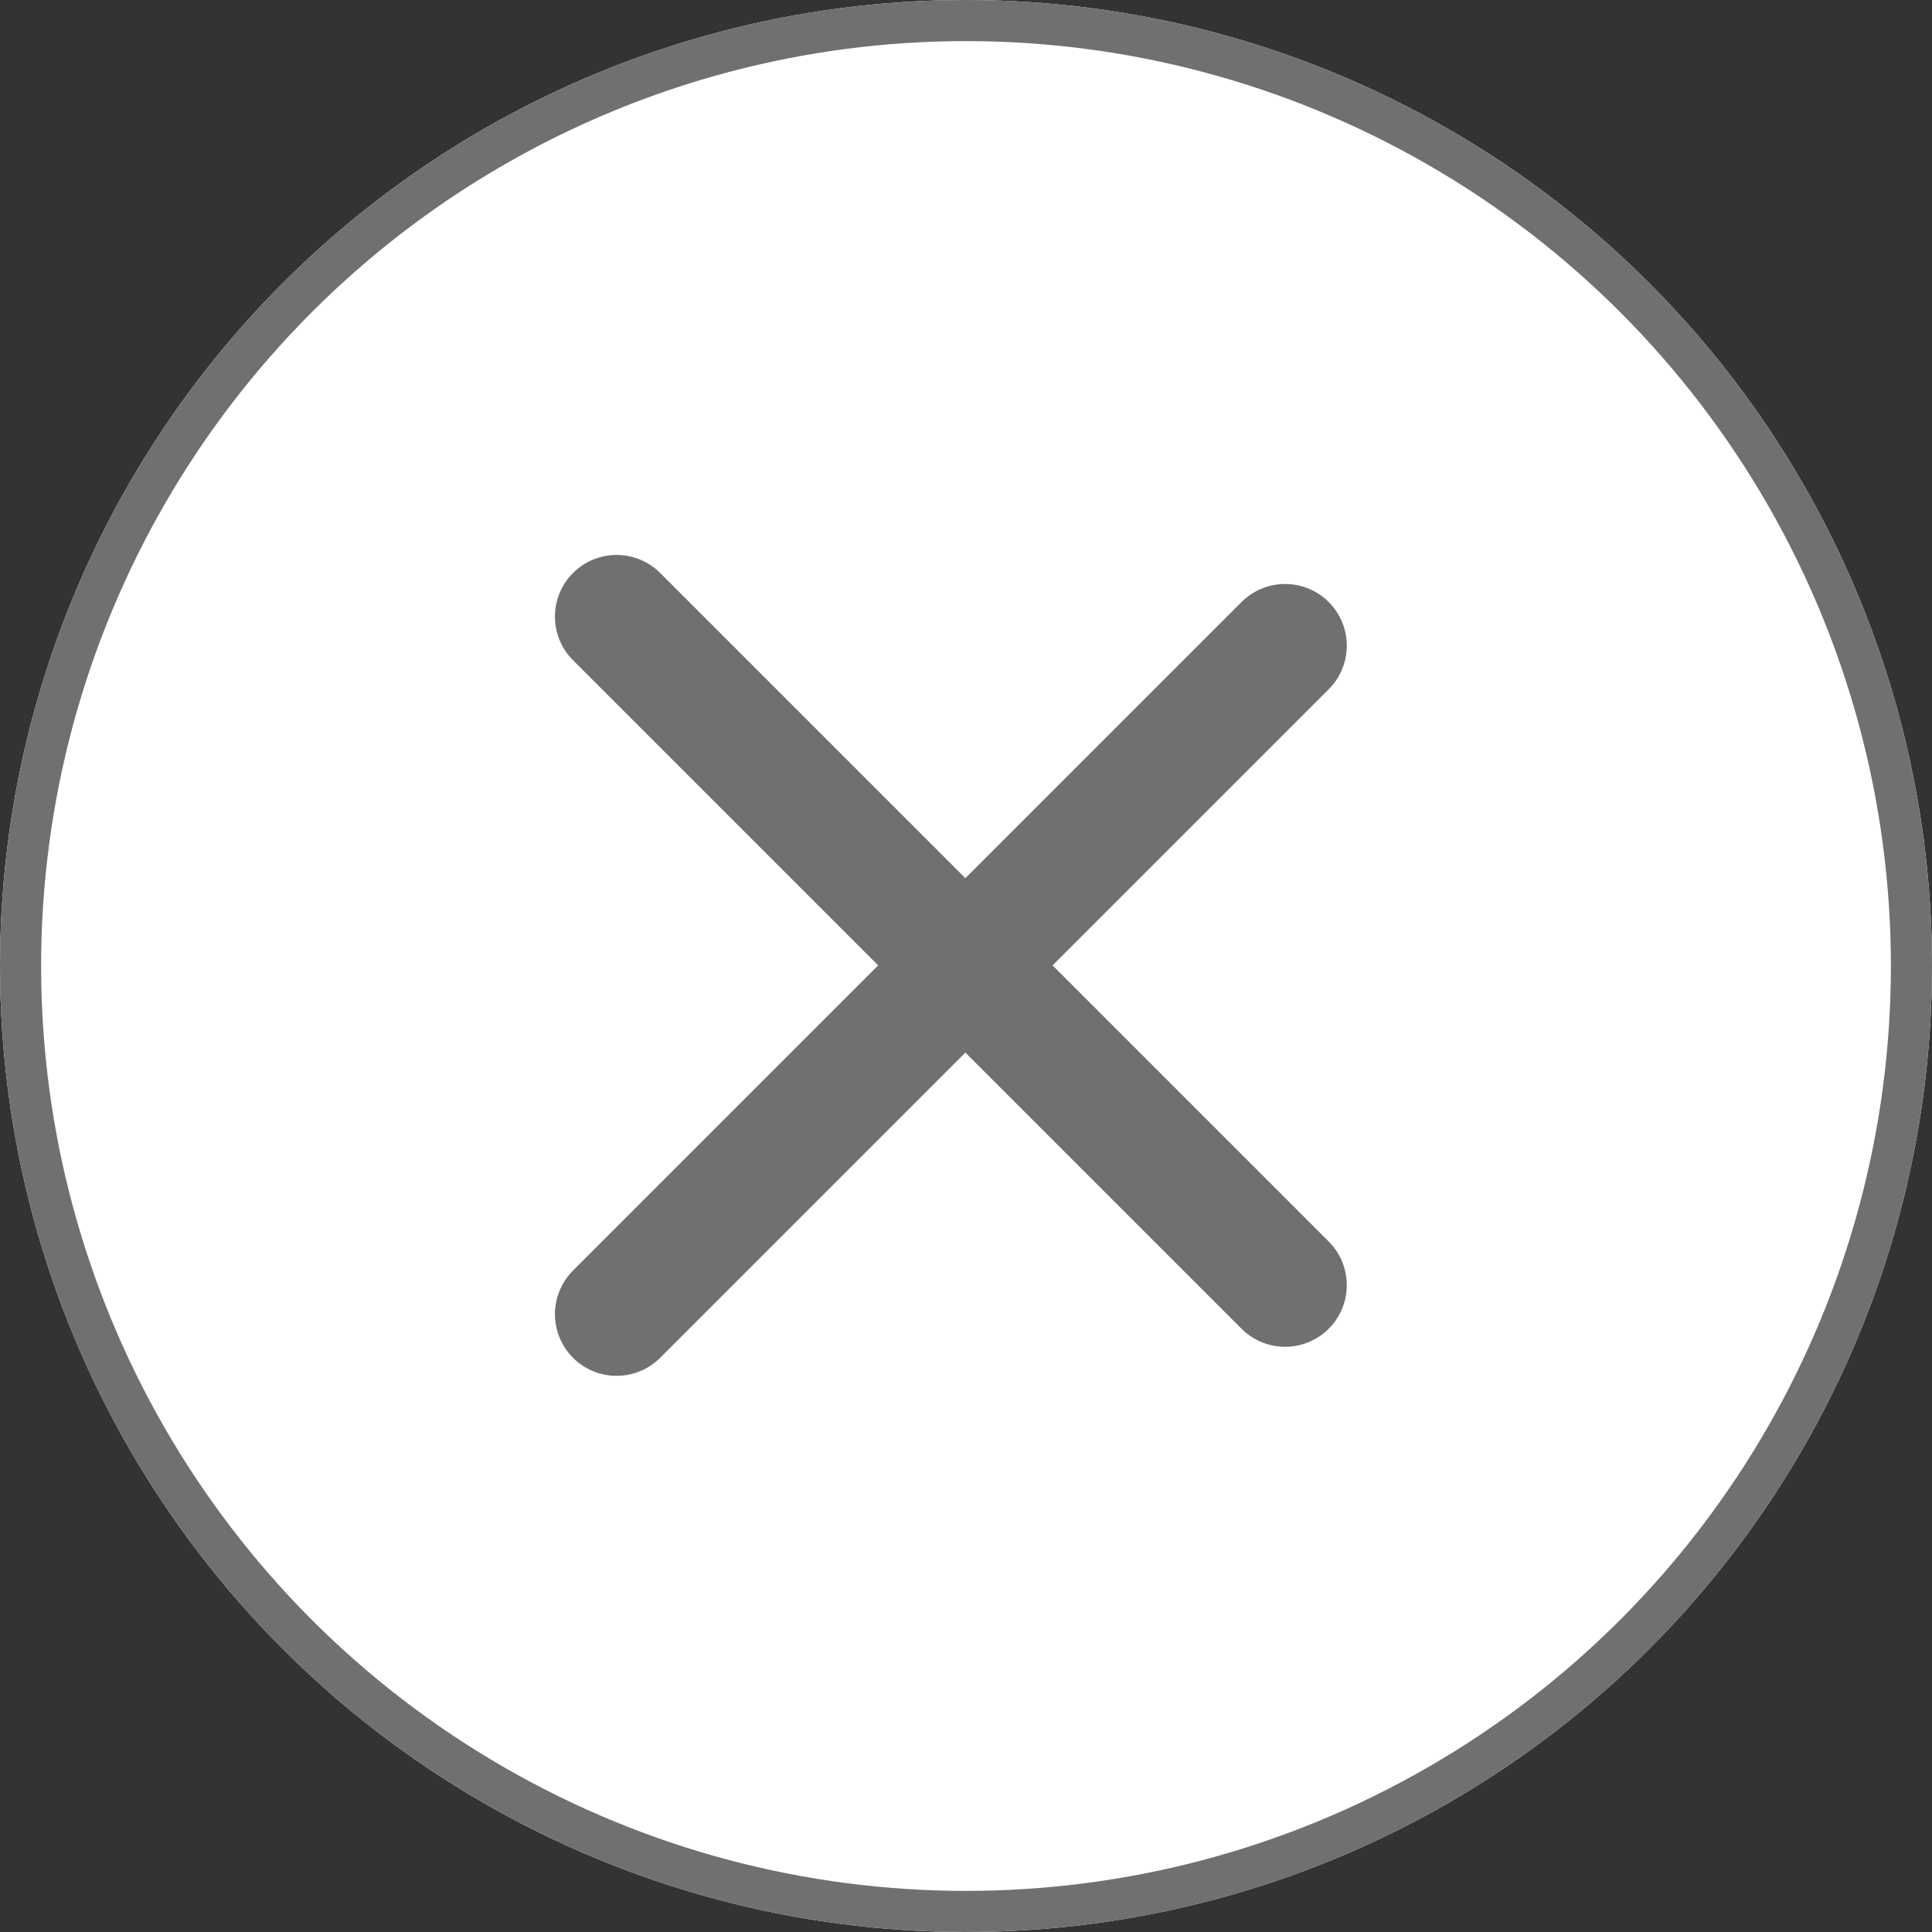 <svg xmlns="http://www.w3.org/2000/svg" width="47" height="47" viewBox="0 0 47 47">
  <rect x="0" y="0" width="47" height="47" fill="#333333" stroke="none"/>
  <g id="Group_3378" data-name="Group 3378" transform="translate(-1288 -226)">
    <g id="Ellipse_93" data-name="Ellipse 93" transform="translate(1288 226)" fill="#fff" stroke="#707070" stroke-width="1">
      <circle cx="23.5" cy="23.5" r="23.5" stroke="none"/>
      <circle cx="23.5" cy="23.5" r="23" fill="none"/>
    </g>
    <g id="Group_3372" data-name="Group 3372" transform="translate(-1462.222 3761.485)">
      <line id="Line_111" data-name="Line 111" x2="23" transform="translate(2765.222 -3503.515) rotate(-45)" fill="none" stroke="#707070" stroke-linecap="round" stroke-width="3"/>
      <line id="Line_112" data-name="Line 112" x2="23" transform="translate(2765.222 -3520.485) rotate(45)" fill="none" stroke="#707070" stroke-linecap="round" stroke-width="3"/>
    </g>
  </g>
</svg>
